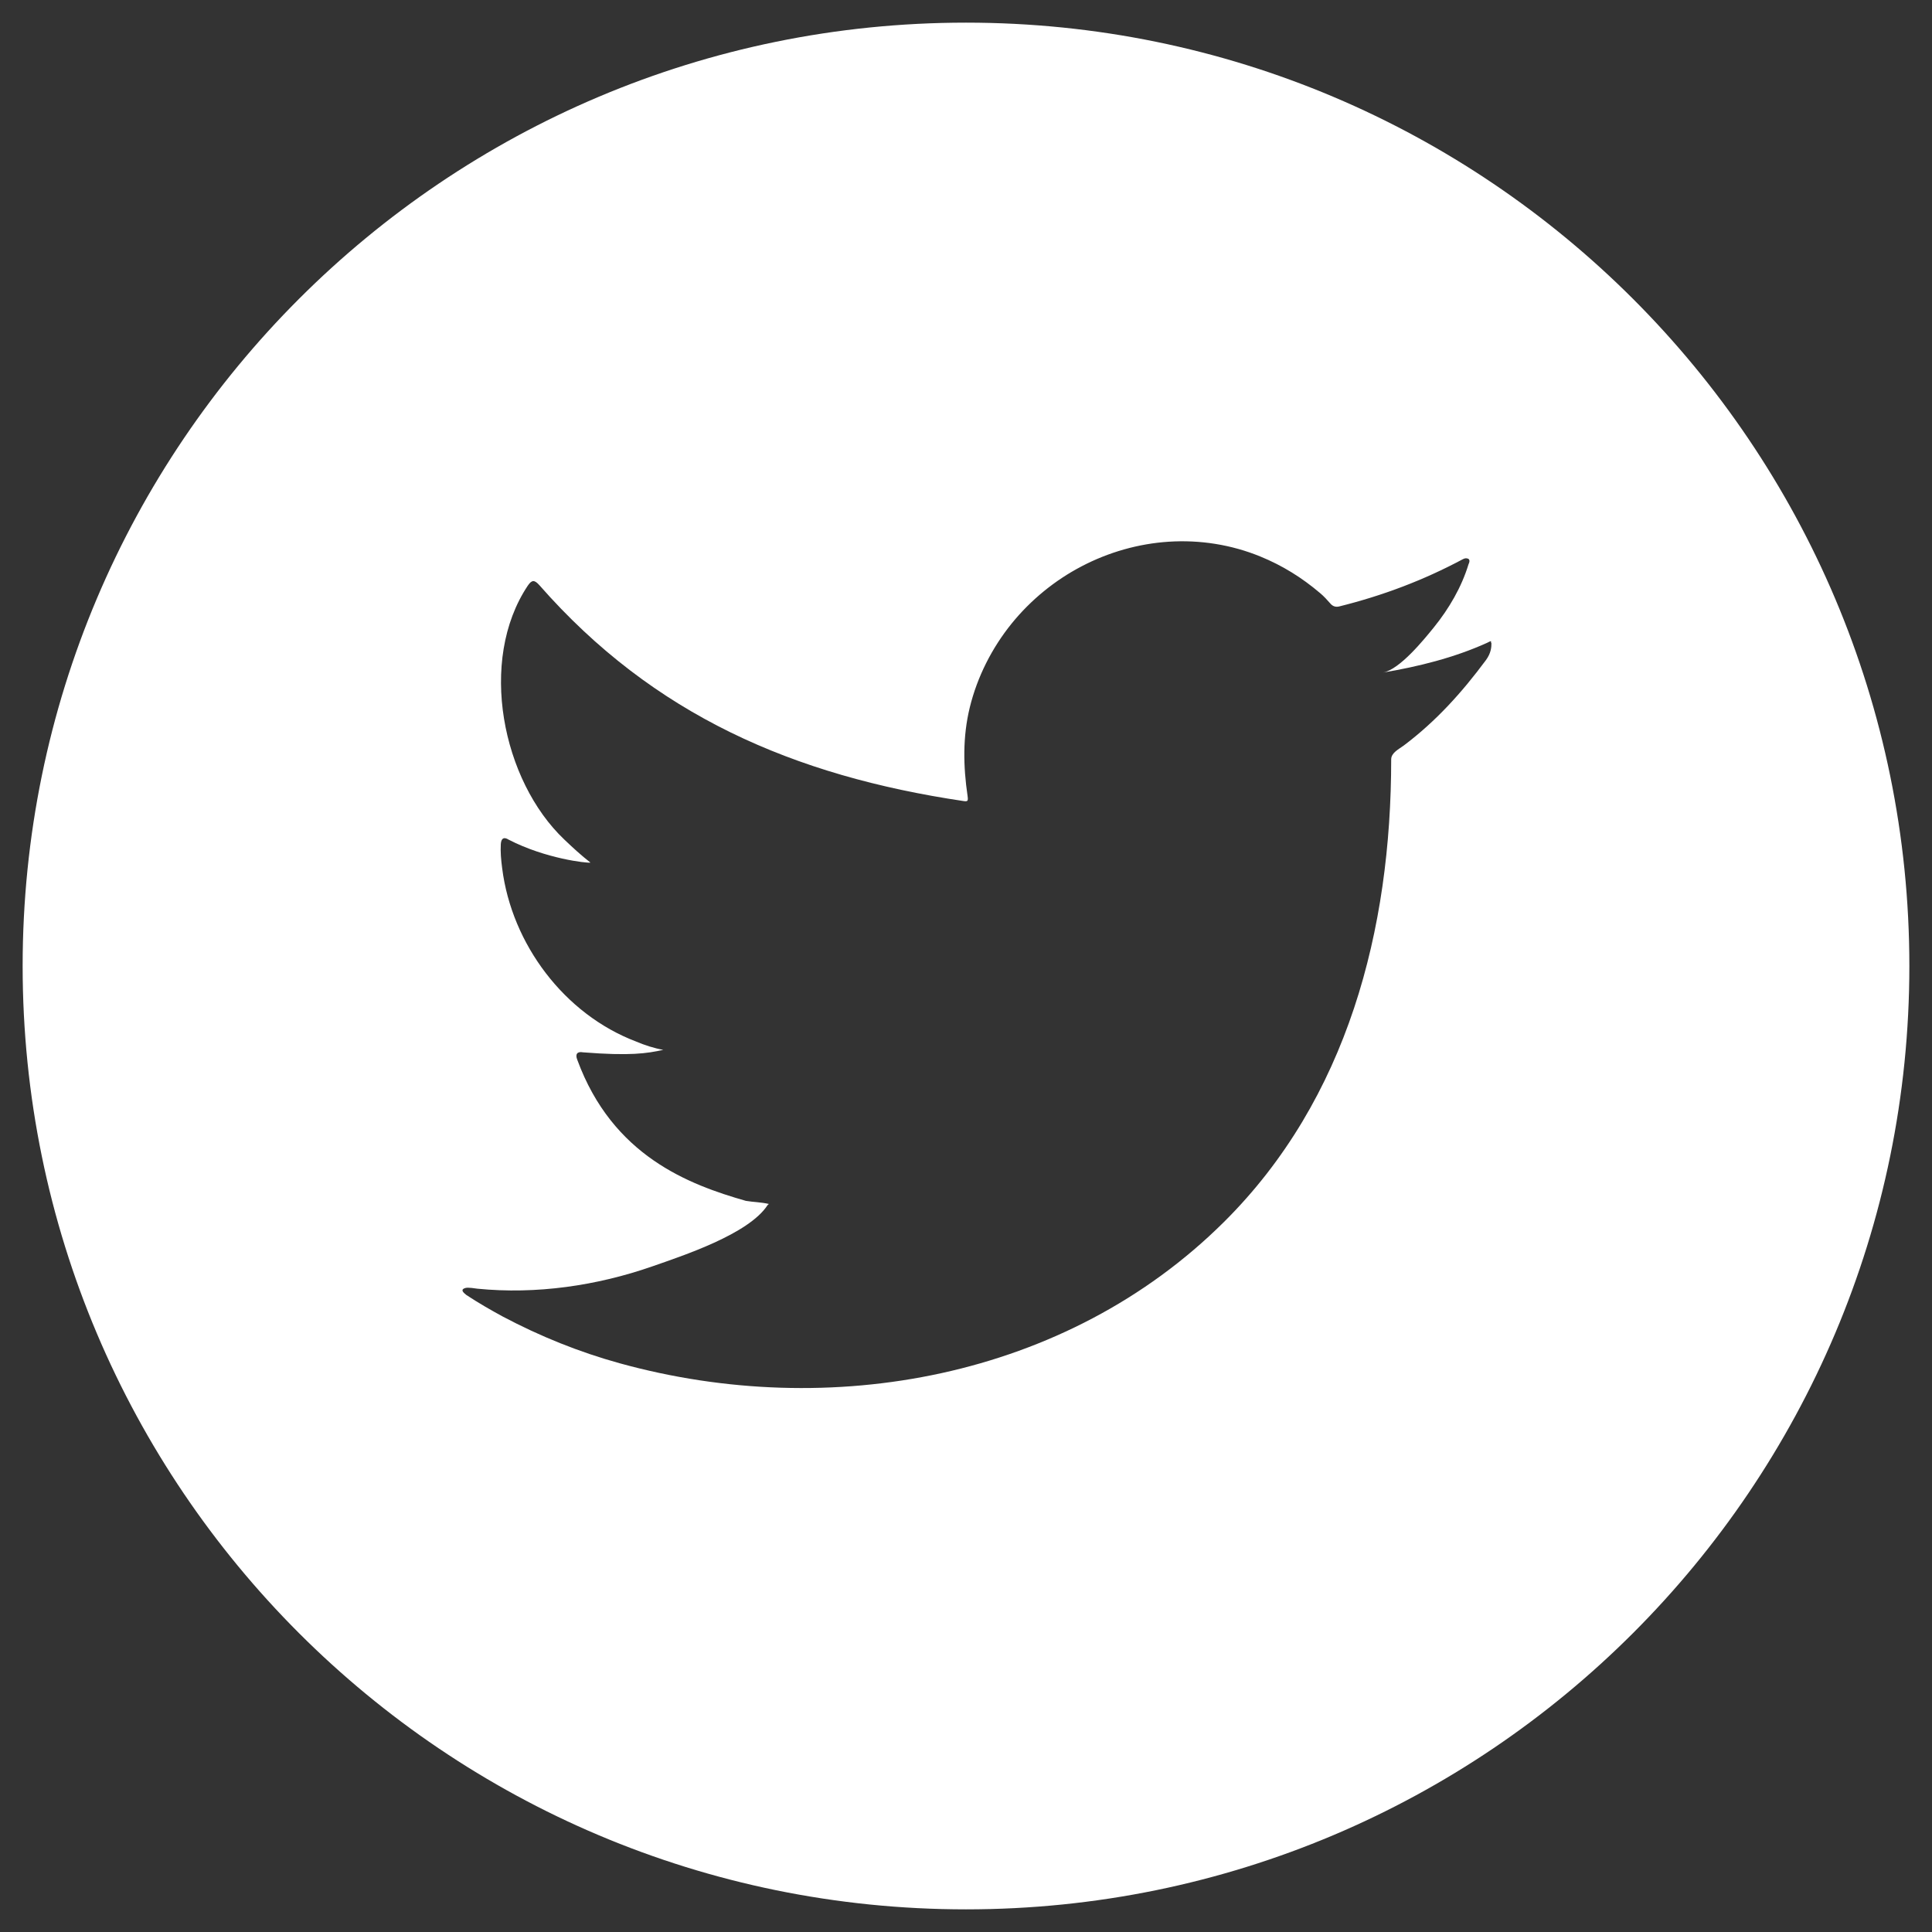 <?xml version="1.0" encoding="utf-8"?>
<!-- Generator: Adobe Illustrator 25.3.1, SVG Export Plug-In . SVG Version: 6.00 Build 0)  -->
<svg version="1.1" id="圖層_1" xmlns="http://www.w3.org/2000/svg" xmlns:xlink="http://www.w3.org/1999/xlink" x="0px" y="0px"
	 viewBox="0 0 256 256" style="enable-background:new 0 0 256 256;" xml:space="preserve">
<rect x="0" y="0" width="256" height="256" fill="#333333" stroke="none"/>
<style type="text/css">
	.st0{fill:#FFFFFF;}
</style>
<g>
	<path class="st0" d="M128,3C58.96,3,3,58.96,3,128c0,69.04,55.96,125,125,125s125-55.96,125-125C253,58.96,197.04,3,128,3z
		 M197.62,85.29c0,0.35-0.01,1.21-0.72,2.17c-3.18,4.29-6.63,8.12-10.9,11.33c-0.62,0.46-1.66,0.95-1.66,1.83
		c0,22.51-5.75,45-22.16,61.3c-20.9,20.76-52.24,26.41-80.07,18.72c-5.39-1.49-10.54-3.57-15.49-6.19
		c-1.64-0.89-3.25-1.82-4.83-2.86c-0.4-0.32-0.7-0.62-0.36-0.83c0.34-0.17,0.6-0.18,1.84,0c7.78,0.77,15.8-0.39,23.17-2.96
		c4.05-1.42,12.74-4.26,15.25-8.09c0.06-0.09,0.12-0.09,0.18-0.18c-1.02-0.24-2.03-0.24-3.04-0.41c-7.56-2.16-17.66-5.95-22.34-18.7
		c-0.3-0.74,0-1.13,0.77-0.98c6.22,0.49,8.46,0.15,10.63-0.33c-1.22-0.21-2.47-0.62-3.6-1.1c-9.53-3.62-16.48-12.92-17.75-22.96
		c-0.15-1.16-0.24-2.15-0.18-3.22c0.06-0.74,0.39-0.98,1.04-0.57c4.9,2.53,10.39,3.13,10.84,3.04c-1.22-0.95-2.35-1.99-3.45-3.04
		c-8.26-7.82-11.47-23.74-4.86-33.65c0.54-0.8,0.89-0.8,1.55-0.06c15.11,17.22,33.72,25.25,56.17,28.59c0.59,0.09,0.65,0,0.56-0.66
		c-0.58-3.95-0.66-7.83,0.29-11.74c0.99-4.05,2.93-7.88,5.55-11.12c2.54-3.13,5.72-5.73,9.29-7.59c3.56-1.86,7.51-2.99,11.52-3.25
		c4.13-0.27,8.31,0.39,12.14,1.96c2.92,1.19,5.51,2.8,7.92,4.85c0.51,0.42,0.95,0.92,1.43,1.46c0.3,0.3,0.65,0.42,1.13,0.3
		c5.74-1.43,11.13-3.46,16.35-6.25c0.24-0.12,0.43-0.18,0.73-0.06c0.24,0.18,0.15,0.48,0.03,0.72c-0.93,3.05-2.58,5.87-4.58,8.35
		c-1.31,1.62-4.56,5.64-6.78,6.01c4.67-0.78,9.46-1.97,13.79-3.93c0.55-0.25,0.56-0.36,0.56,0
		C197.62,85.17,197.62,85.23,197.62,85.29z"/>
</g>
</svg>
